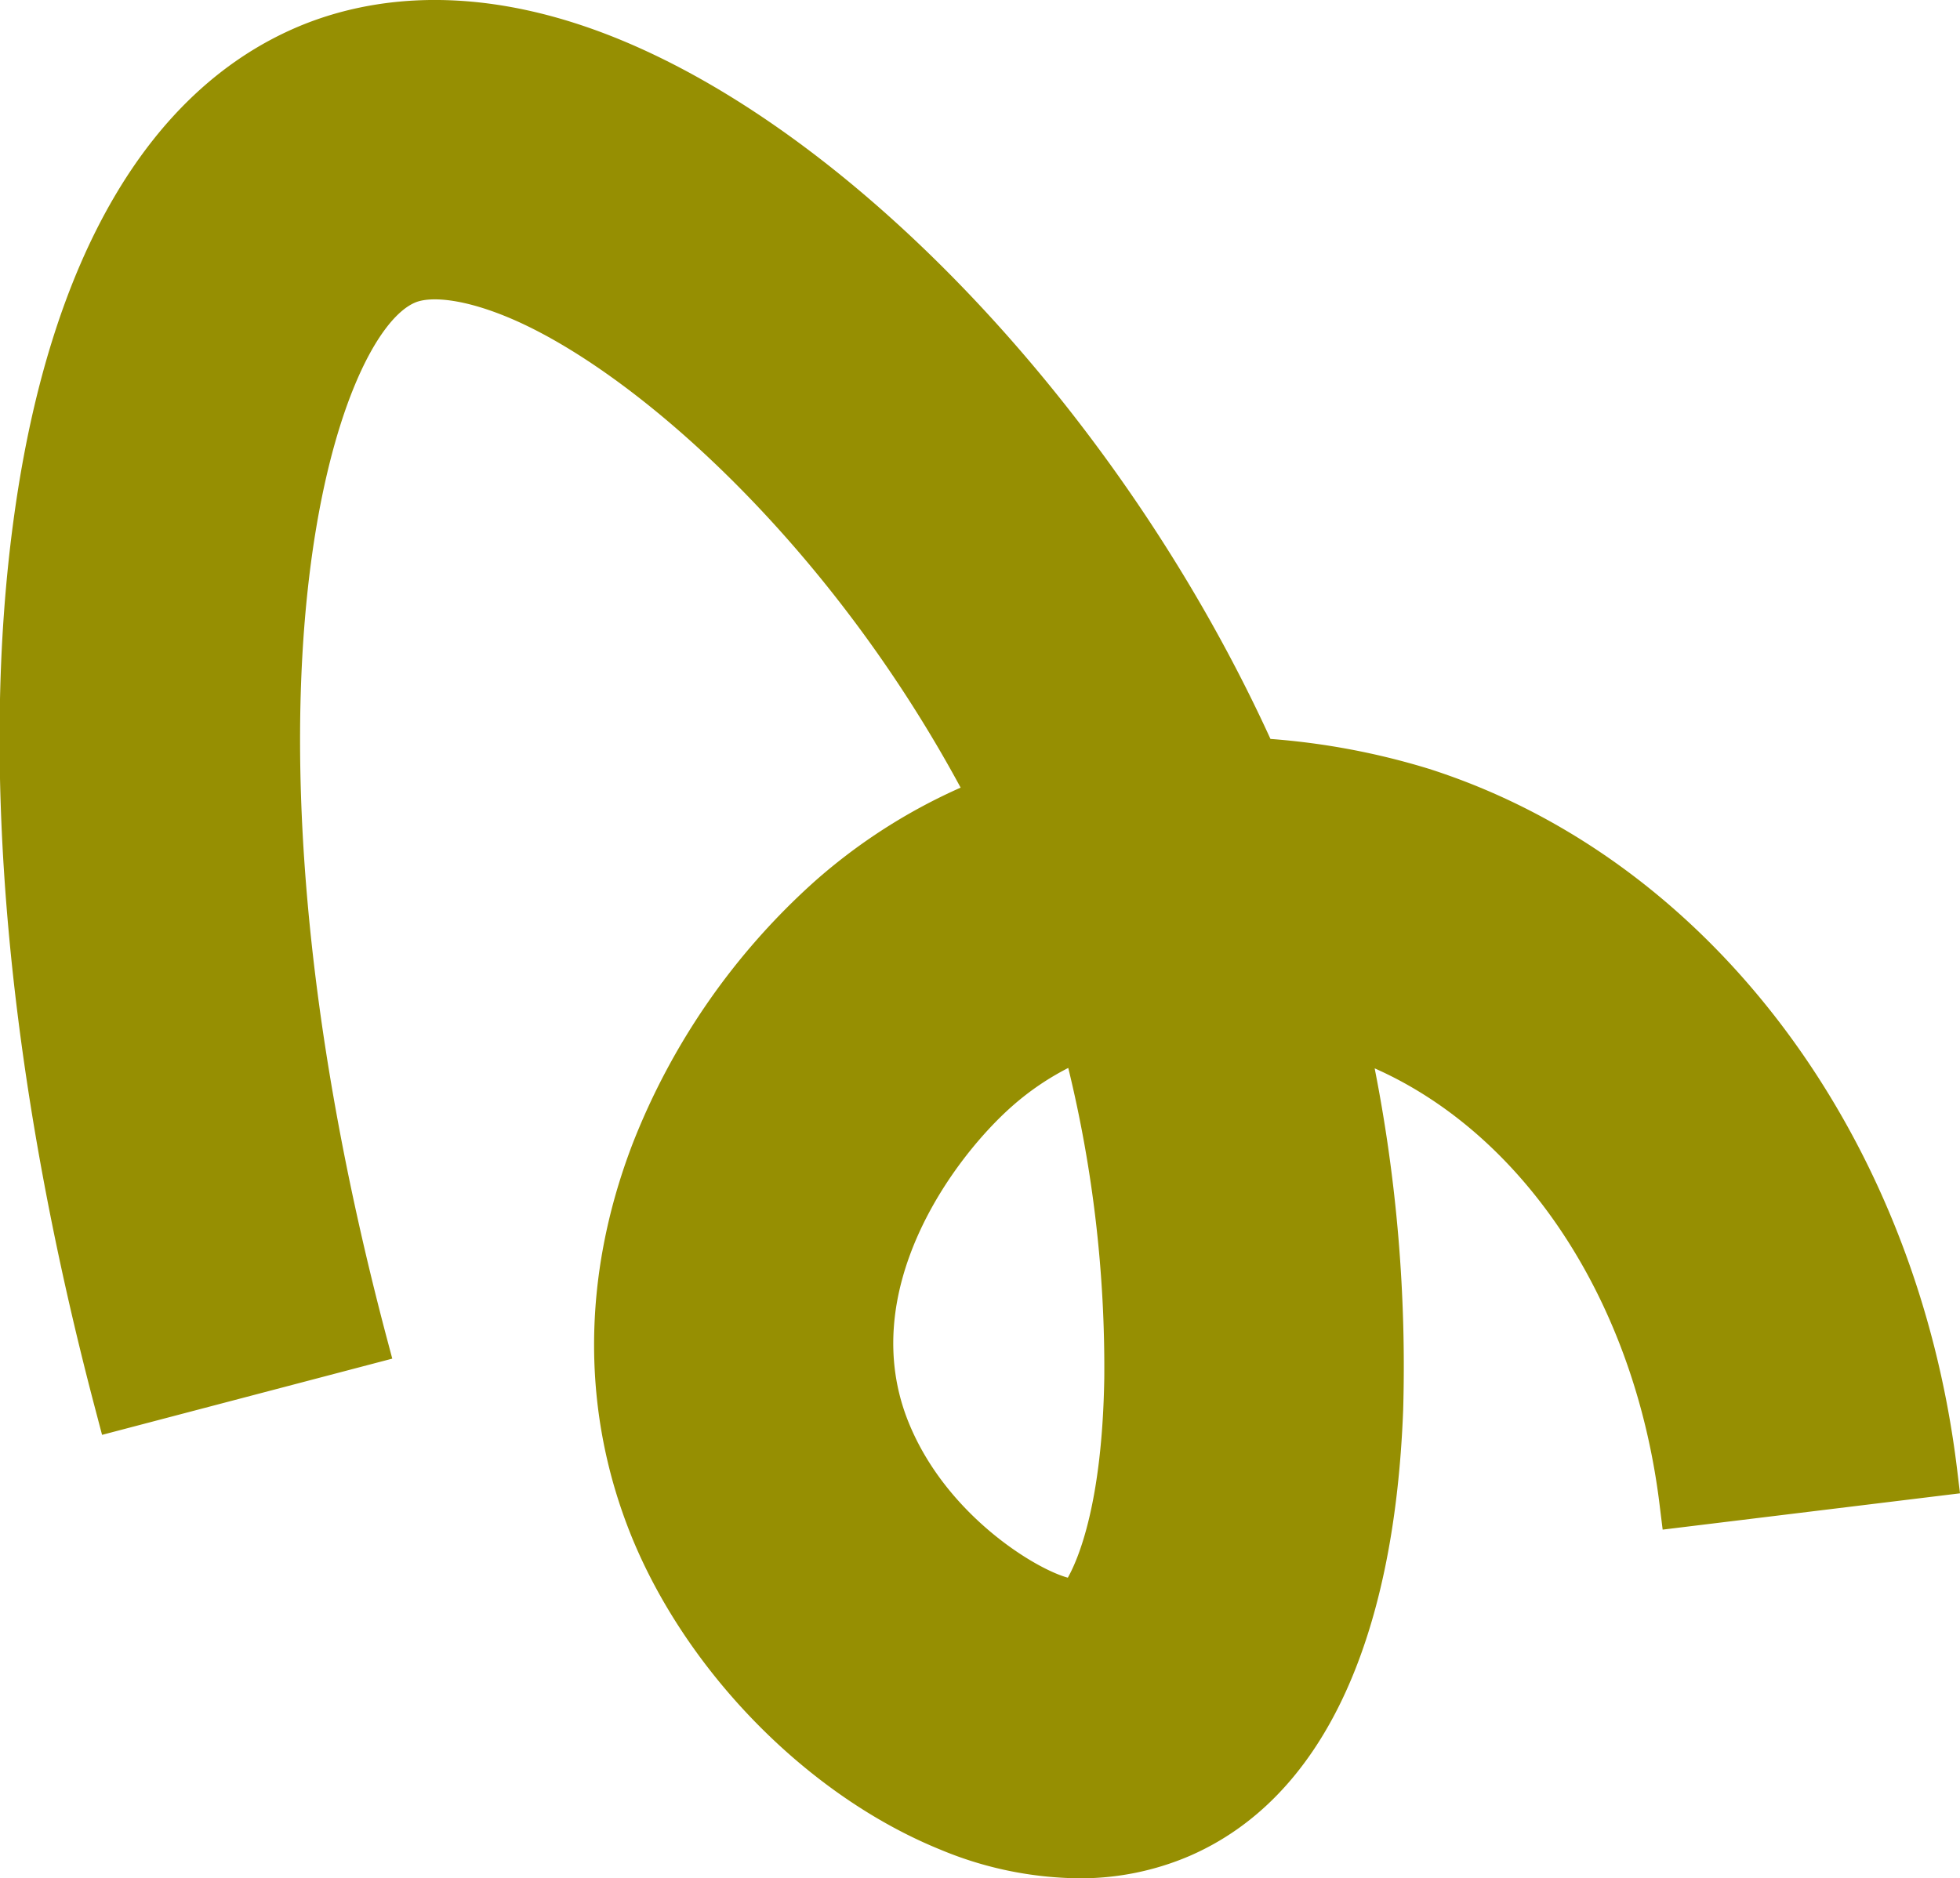 <svg xmlns="http://www.w3.org/2000/svg" viewBox="0 0 274.81 263.39"><defs><style>.cls-1{fill:#968f02;}</style></defs><title>Forma_7</title><g id="Capa_2" data-name="Capa 2"><g id="Capa_1-2" data-name="Capa 1"><path class="cls-1" d="M200.34,107.82a101.48,101.48,0,0,0-22.21-4.19C158.3,60.25,122.76,21.39,89.19,6.52,67.53-3.07,51.59-.33,42,3.66c-21.13,8.83-35,32.53-40,68.54-4.91,35.18-1,78.62,11.42,125.65l.89,3.38L55,190.54l-.9-3.38C30.26,96.65,47.4,46.94,58.23,42.42c2.06-.86,6.82-.65,14,2.51,17.41,7.71,44,31.36,62.46,65.53a79.49,79.49,0,0,0-20.3,13,96.54,96.54,0,0,0-25.78,37.17c-7.09,18.64-7.08,37.65,0,55,7.85,19.13,24.85,36.32,43.29,43.79a51.57,51.57,0,0,0,19.36,4,38.8,38.8,0,0,0,15.61-3.17c18.29-8,28.62-29.62,29.87-62.59a215.71,215.71,0,0,0-4-47.83c21,9.31,36.47,32.68,39.95,61.21l.43,3.48,41.69-5.09-.42-3.47C268.64,158.86,239.58,120.35,200.34,107.82Zm-45.51,85.44c-.28,17.48-3.62,25.34-5.11,28-4.57-1.23-17-8.78-22.27-21.64-7.6-18.51,6.21-37.26,14.58-44.59a38.07,38.07,0,0,1,7.75-5.26A177.35,177.35,0,0,1,154.83,193.26Z"/></g></g></svg>